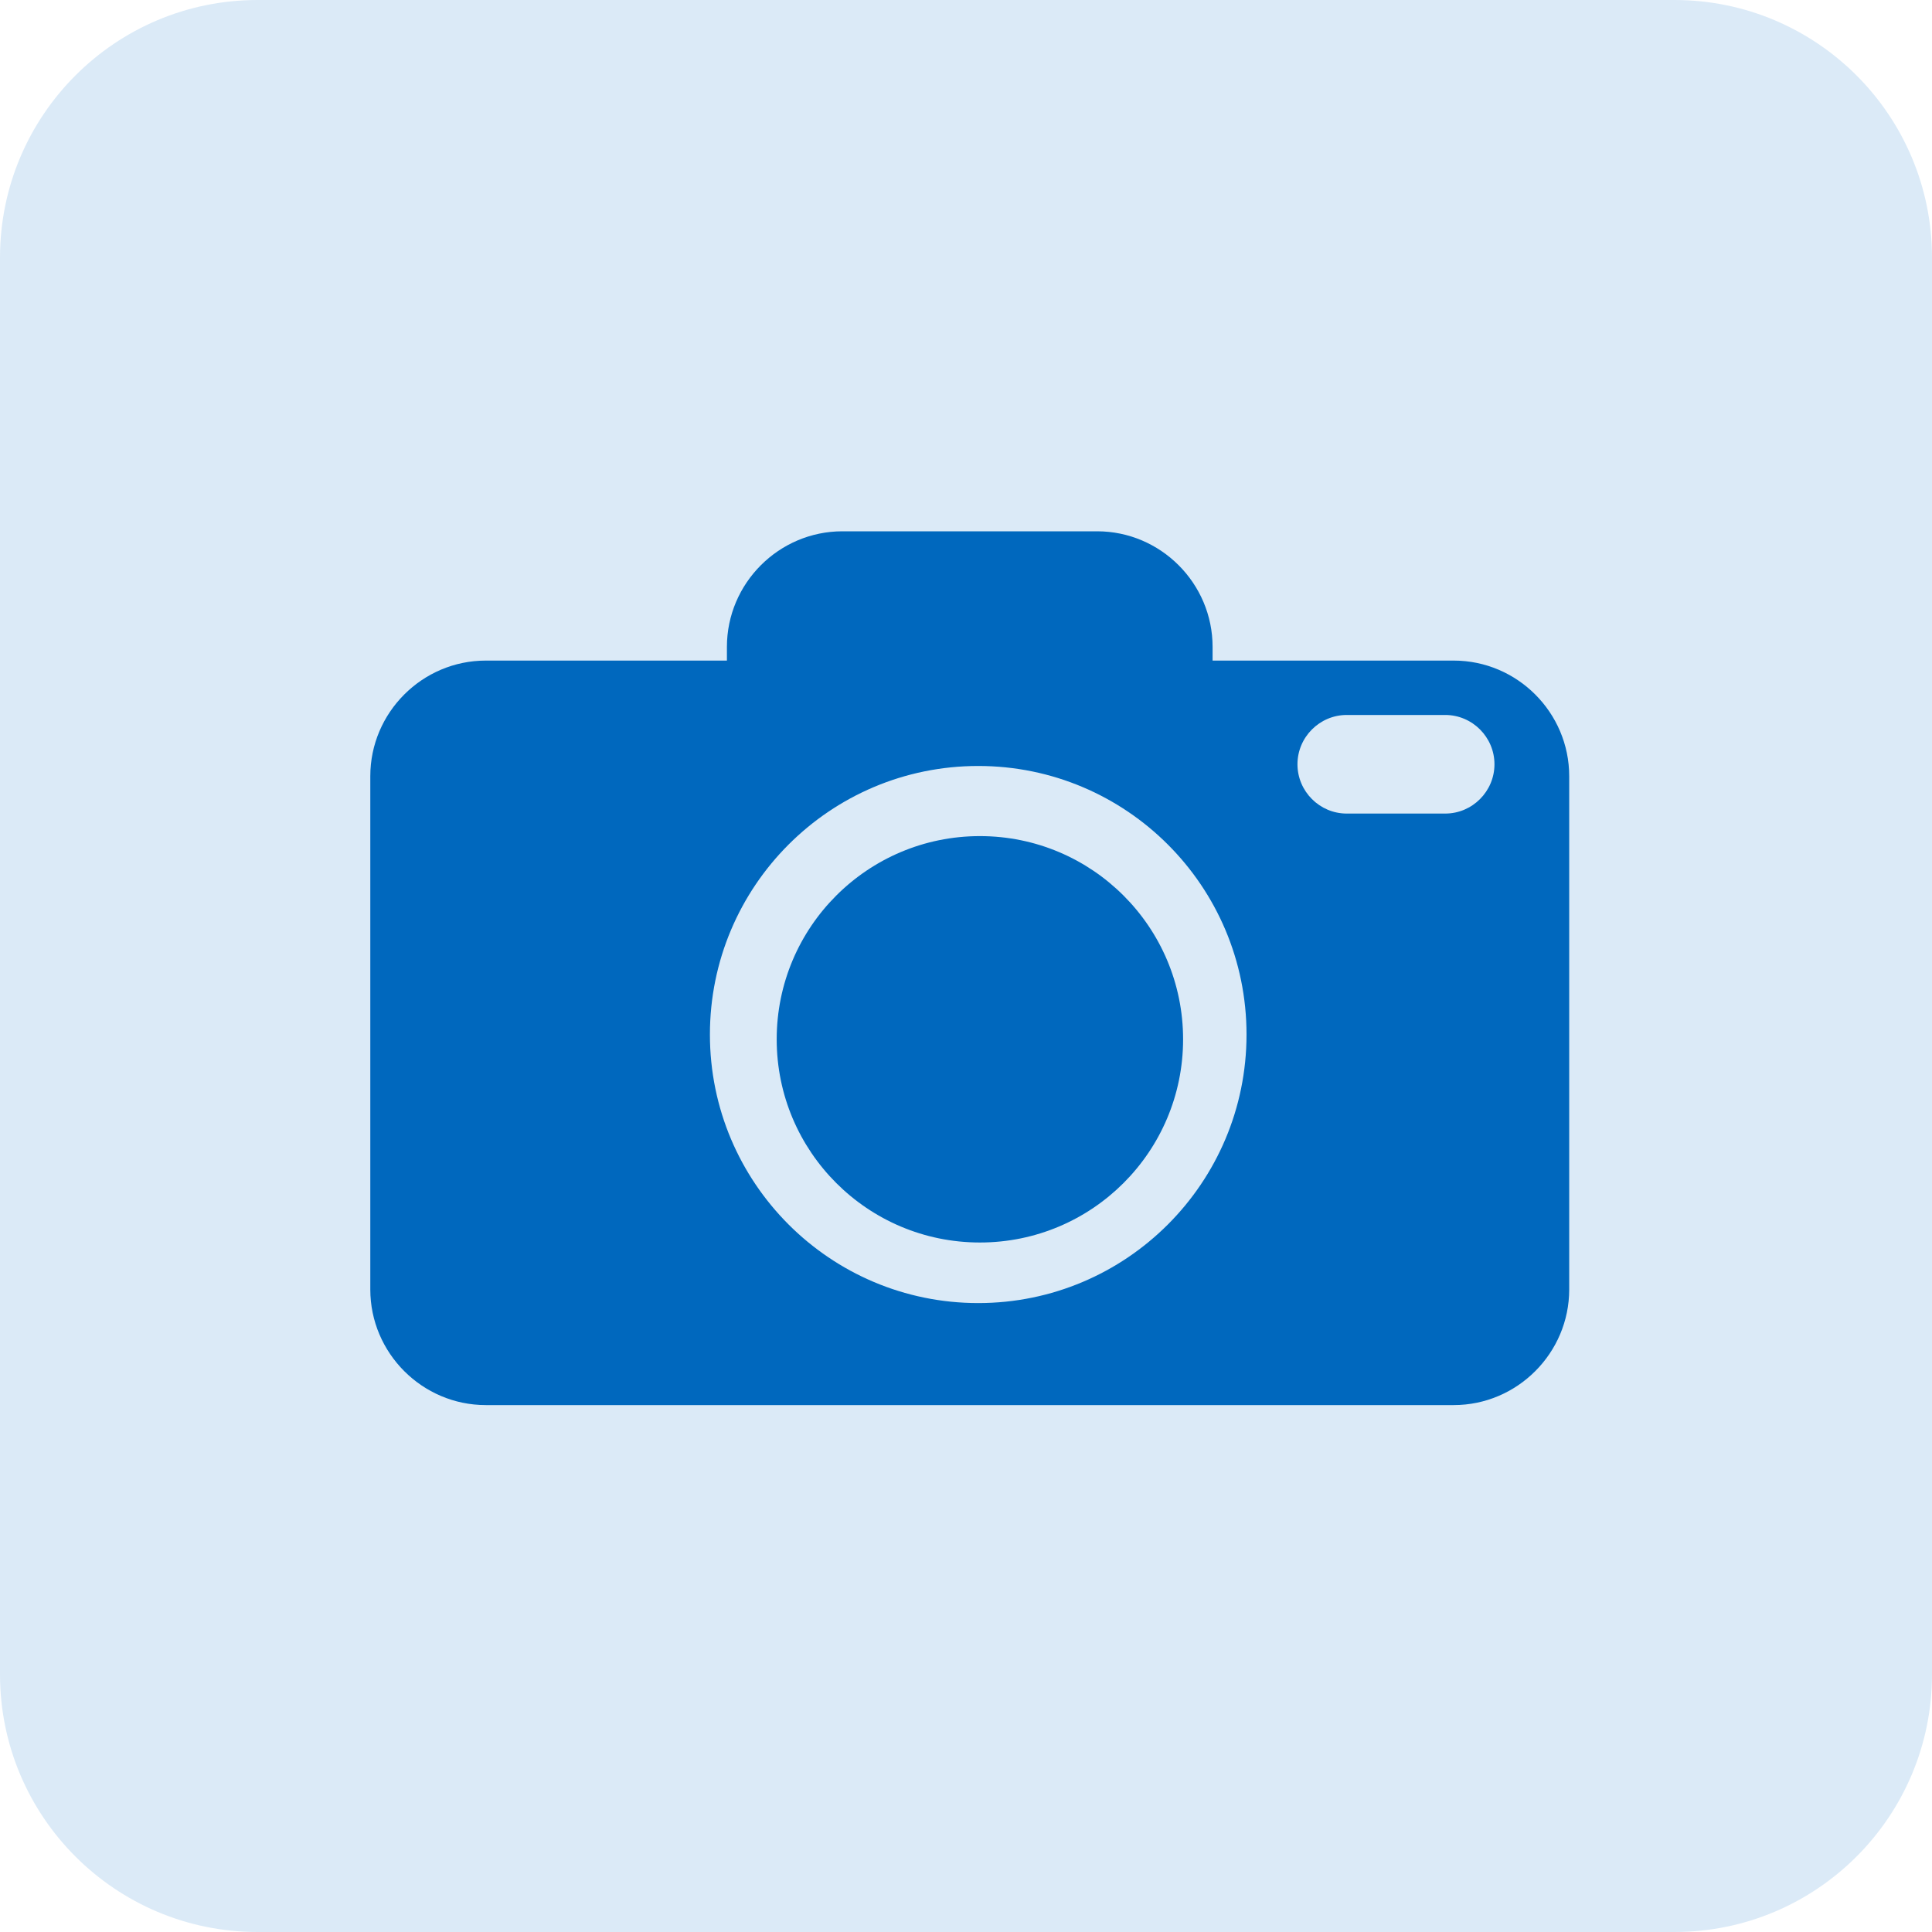 <svg width="60" height="60" viewBox="0 0 60 60" fill="none" xmlns="http://www.w3.org/2000/svg">
<path d="M0 8C0 3.582 3.582 0 8 0H52C56.418 0 60 3.582 60 8V52C60 56.418 56.418 60 52 60H8C3.582 60 0 56.418 0 52V8Z" fill="#DBEAF7"/>
<path fill-rule="evenodd" clip-rule="evenodd" d="M30.432 25.966C26.946 25.966 24.121 28.791 24.121 32.276C24.121 35.762 26.946 38.587 30.432 38.587C33.917 38.587 36.742 35.762 36.742 32.276C36.742 28.791 33.917 25.966 30.432 25.966M44.883 25.266H41.824C40.983 25.266 40.294 24.577 40.294 23.735C40.294 22.893 40.983 22.204 41.824 22.204H44.883C45.724 22.204 46.412 22.893 46.412 23.735C46.412 24.577 45.724 25.266 44.883 25.266M30.38 40.468C25.778 40.468 22.047 36.734 22.047 32.128C22.047 27.522 25.778 23.788 30.38 23.788C34.982 23.788 38.712 27.522 38.712 32.128C38.712 36.734 34.982 40.468 30.38 40.468M45.147 20.515H37.658V20.09C37.658 18.115 36.044 16.5 34.072 16.5H26.161C24.189 16.5 22.575 18.115 22.575 20.09V20.515H15.086C13.114 20.515 11.5 22.13 11.5 24.104V40.046C11.5 42.02 13.114 43.636 15.086 43.636H45.147C47.119 43.636 48.733 42.02 48.733 40.046V24.104C48.733 22.13 47.119 20.515 45.147 20.515" fill="#0068BE"/>
</svg>
